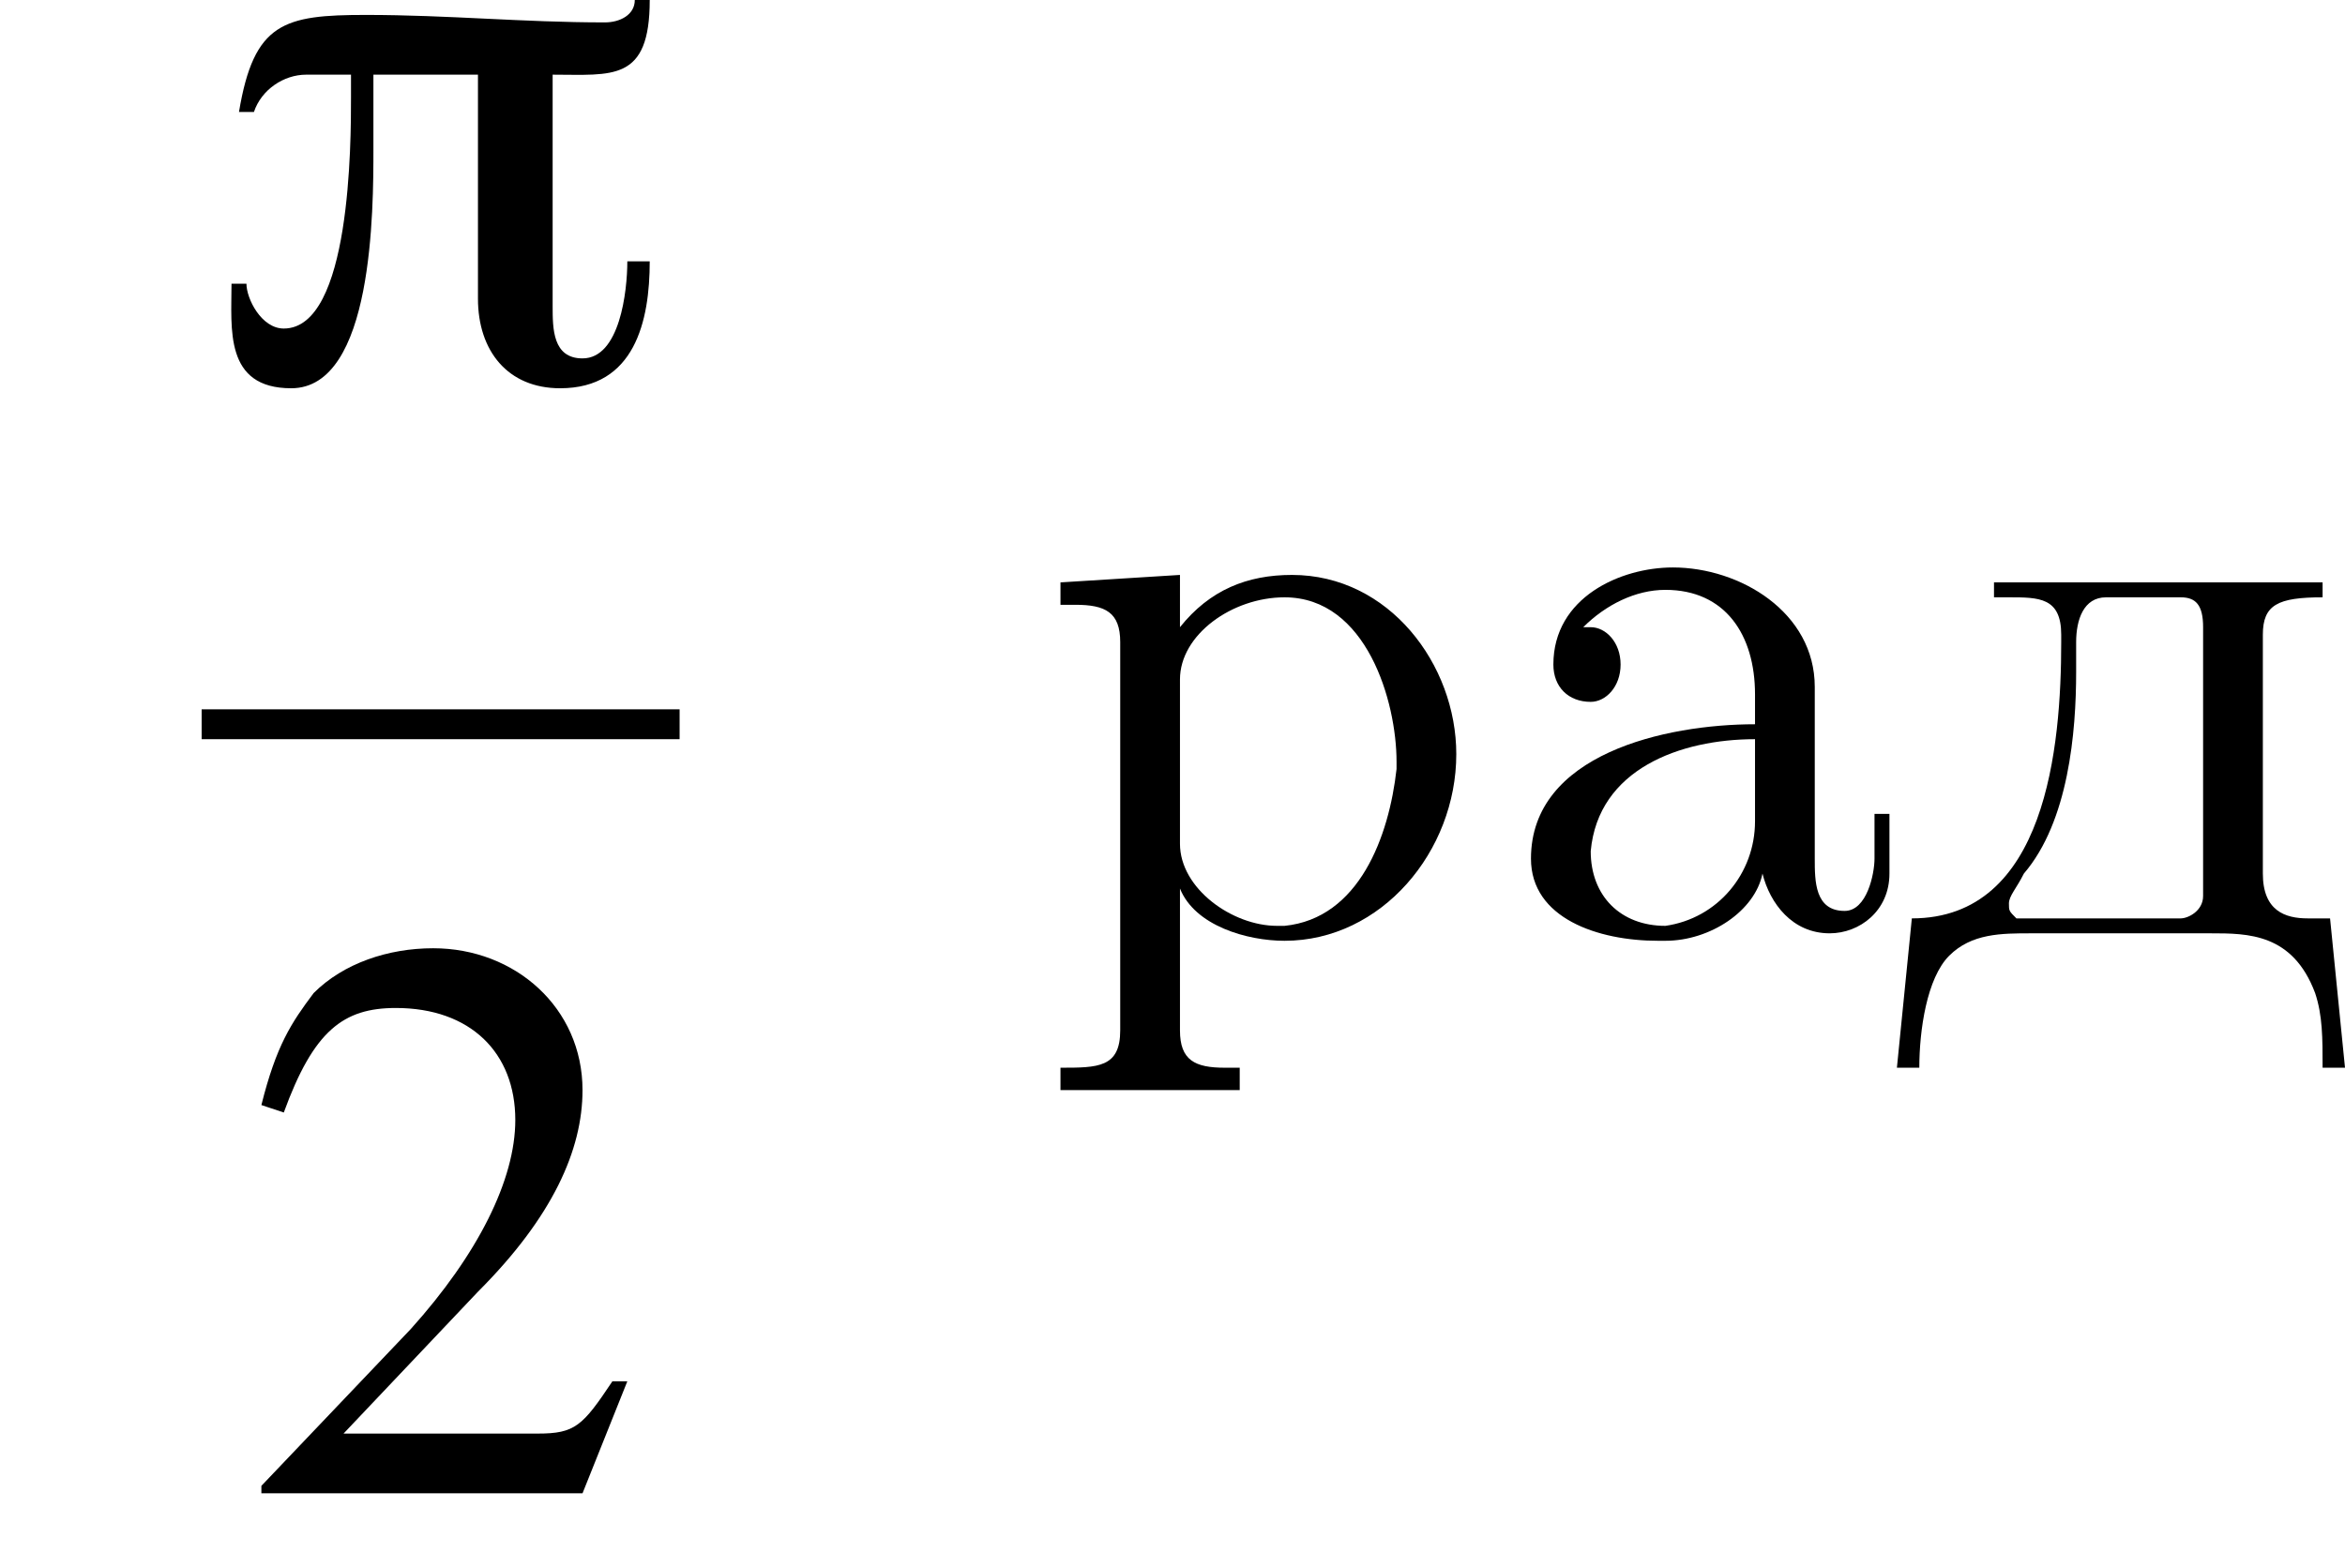 <?xml version='1.0' encoding='UTF-8'?>
<!---8.4-->
<svg version='1.1' xmlns='http://www.w3.org/2000/svg' xmlns:xlink='http://www.w3.org/1999/xlink' width='31.4pt' height='21.0pt' viewBox='220.9 69.8 31.4 21.0'>
<defs>
<path id='g10-224' d='M1.2-4.1C1.5-4.4 1.9-4.6 2.3-4.6C3.1-4.6 3.5-4 3.5-3.2V-2.8C2.3-2.8 .5-2.4 .5-1C.5-.2 1.4 .1 2.2 .1H2.3C2.9 .1 3.5-.3 3.6-.8H3.6C3.7-.4 4 0 4.5 0C4.9 0 5.3-.3 5.3-.8V-1.6H5.1V-1C5.1-.8 5-.3 4.7-.3C4.3-.3 4.3-.7 4.3-1C4.3-1.1 4.3-1.3 4.3-1.4V-2.9C4.3-3 4.3-3.1 4.3-3.3C4.3-4.3 3.3-4.9 2.4-4.9C1.7-4.9 .8-4.5 .8-3.6C.8-3.3 1-3.1 1.3-3.1C1.5-3.1 1.7-3.3 1.7-3.6C1.7-3.9 1.5-4.1 1.3-4.1C1.2-4.1 1.2-4.1 1.2-4.1ZM3.5-2.6V-1.5C3.5-.8 3-.2 2.3-.1H2.3C1.7-.1 1.3-.5 1.3-1.1V-1.1C1.4-2.2 2.5-2.6 3.5-2.6Z'/>
<path id='g10-228' d='M1.3-4.7V-4.5H1.5C1.9-4.5 2.2-4.5 2.2-4V-3.9C2.2-2.5 2-.2 .2-.2L0 1.8H.3C.3 1.3 .4 .6 .7 .3C1 0 1.4 0 1.8 0H4.2C4.7 0 5.3 0 5.6 .8C5.7 1.1 5.7 1.4 5.7 1.8H6L5.8-.2H5.5C5.2-.2 4.9-.3 4.9-.8V-4C4.9-4.4 5.1-4.5 5.7-4.5V-4.7H1.3ZM4.1-.5C4.1-.3 3.9-.2 3.8-.2H1.6C1.5-.3 1.5-.3 1.5-.4C1.5-.5 1.6-.6 1.7-.8C2.3-1.5 2.4-2.7 2.4-3.5C2.4-3.7 2.4-3.8 2.4-3.9C2.4-4.2 2.5-4.5 2.8-4.5H3.8C4-4.5 4.1-4.4 4.1-4.1V-.7C4.1-.6 4.1-.6 4.1-.5Z'/>
<path id='g10-240' d='M.3-4.7V-4.4H.5C.9-4.4 1.1-4.3 1.1-3.9V1.3C1.1 1.8 .8 1.8 .3 1.8V2.1H2.7V1.8H2.5C2.1 1.8 1.9 1.7 1.9 1.3L1.9-.6C2.1-.1 2.8 .1 3.3 .1C4.6 .1 5.6-1.1 5.6-2.4C5.6-3.6 4.7-4.8 3.4-4.8C2.8-4.8 2.3-4.6 1.9-4.1V-4.8L.3-4.7ZM4.8-2.2C4.7-1.3 4.3-.2 3.3-.1H3.2C2.6-.1 1.9-.6 1.9-1.2V-3C1.9-3.1 1.9-3.3 1.9-3.4C1.9-4 2.6-4.5 3.3-4.5C4.4-4.5 4.8-3.1 4.8-2.3C4.8-2.3 4.8-2.2 4.8-2.2Z'/>
<use id='g8-50' xlink:href='#g4-50'/>
<path id='g4-50' d='M5.2-1.5L5-1.5C4.6-.9 4.5-.8 4-.8H1.4L3.2-2.7C4.2-3.7 4.6-4.6 4.6-5.4C4.6-6.5 3.7-7.3 2.6-7.3C2-7.3 1.4-7.1 1-6.7C.7-6.3 .5-6 .3-5.2L.6-5.1C1-6.2 1.4-6.5 2.1-6.5C3.1-6.5 3.7-5.9 3.7-5C3.7-4.2 3.2-3.2 2.3-2.2L.3-.1V0H4.6L5.2-1.5Z'/>
<path id='g0-25' d='M6-5.1H5.8C5.8-4.9 5.6-4.8 5.4-4.8C4.3-4.8 3.3-4.9 2.2-4.9C1.1-4.9 .7-4.8 .5-3.6H.7C.8-3.9 1.1-4.1 1.4-4.1H2V-3.8C2-3.2 2-.7 1.1-.7C.8-.7 .6-1.1 .6-1.3H.4C.4-.7 .3 .1 1.2 .1C2.3 .1 2.3-2.3 2.3-3.1C2.3-3.4 2.3-3.8 2.3-4.1H3.7V-1.1C3.7-.4 4.1 .1 4.8 .1C5.8 .1 6-.8 6-1.6H5.7C5.7-1.2 5.6-.3 5.1-.3C4.7-.3 4.7-.7 4.7-1V-4.1C5.5-4.1 6-4 6-5.1Z'/>
<path id='g2-0' d='M7.2-2.5C7.3-2.5 7.5-2.5 7.5-2.7S7.3-2.9 7.2-2.9H1.3C1.1-2.9 .9-2.9 .9-2.7S1.1-2.5 1.3-2.5H7.2Z'/>
</defs>
<g id='page1'>

<use x='223.6' y='74.9' xlink:href='#g0-25'/>
<rect x='223.6' y='79.3' height='.4' width='6.4'/>
<use x='224.1' y='89.8' xlink:href='#g8-50'/>
<use x='234.8' y='82.3' xlink:href='#g10-240'/>
<use x='240.9' y='82.3' xlink:href='#g10-224'/>
<use x='246.3' y='82.3' xlink:href='#g10-228'/>
</g>
</svg>